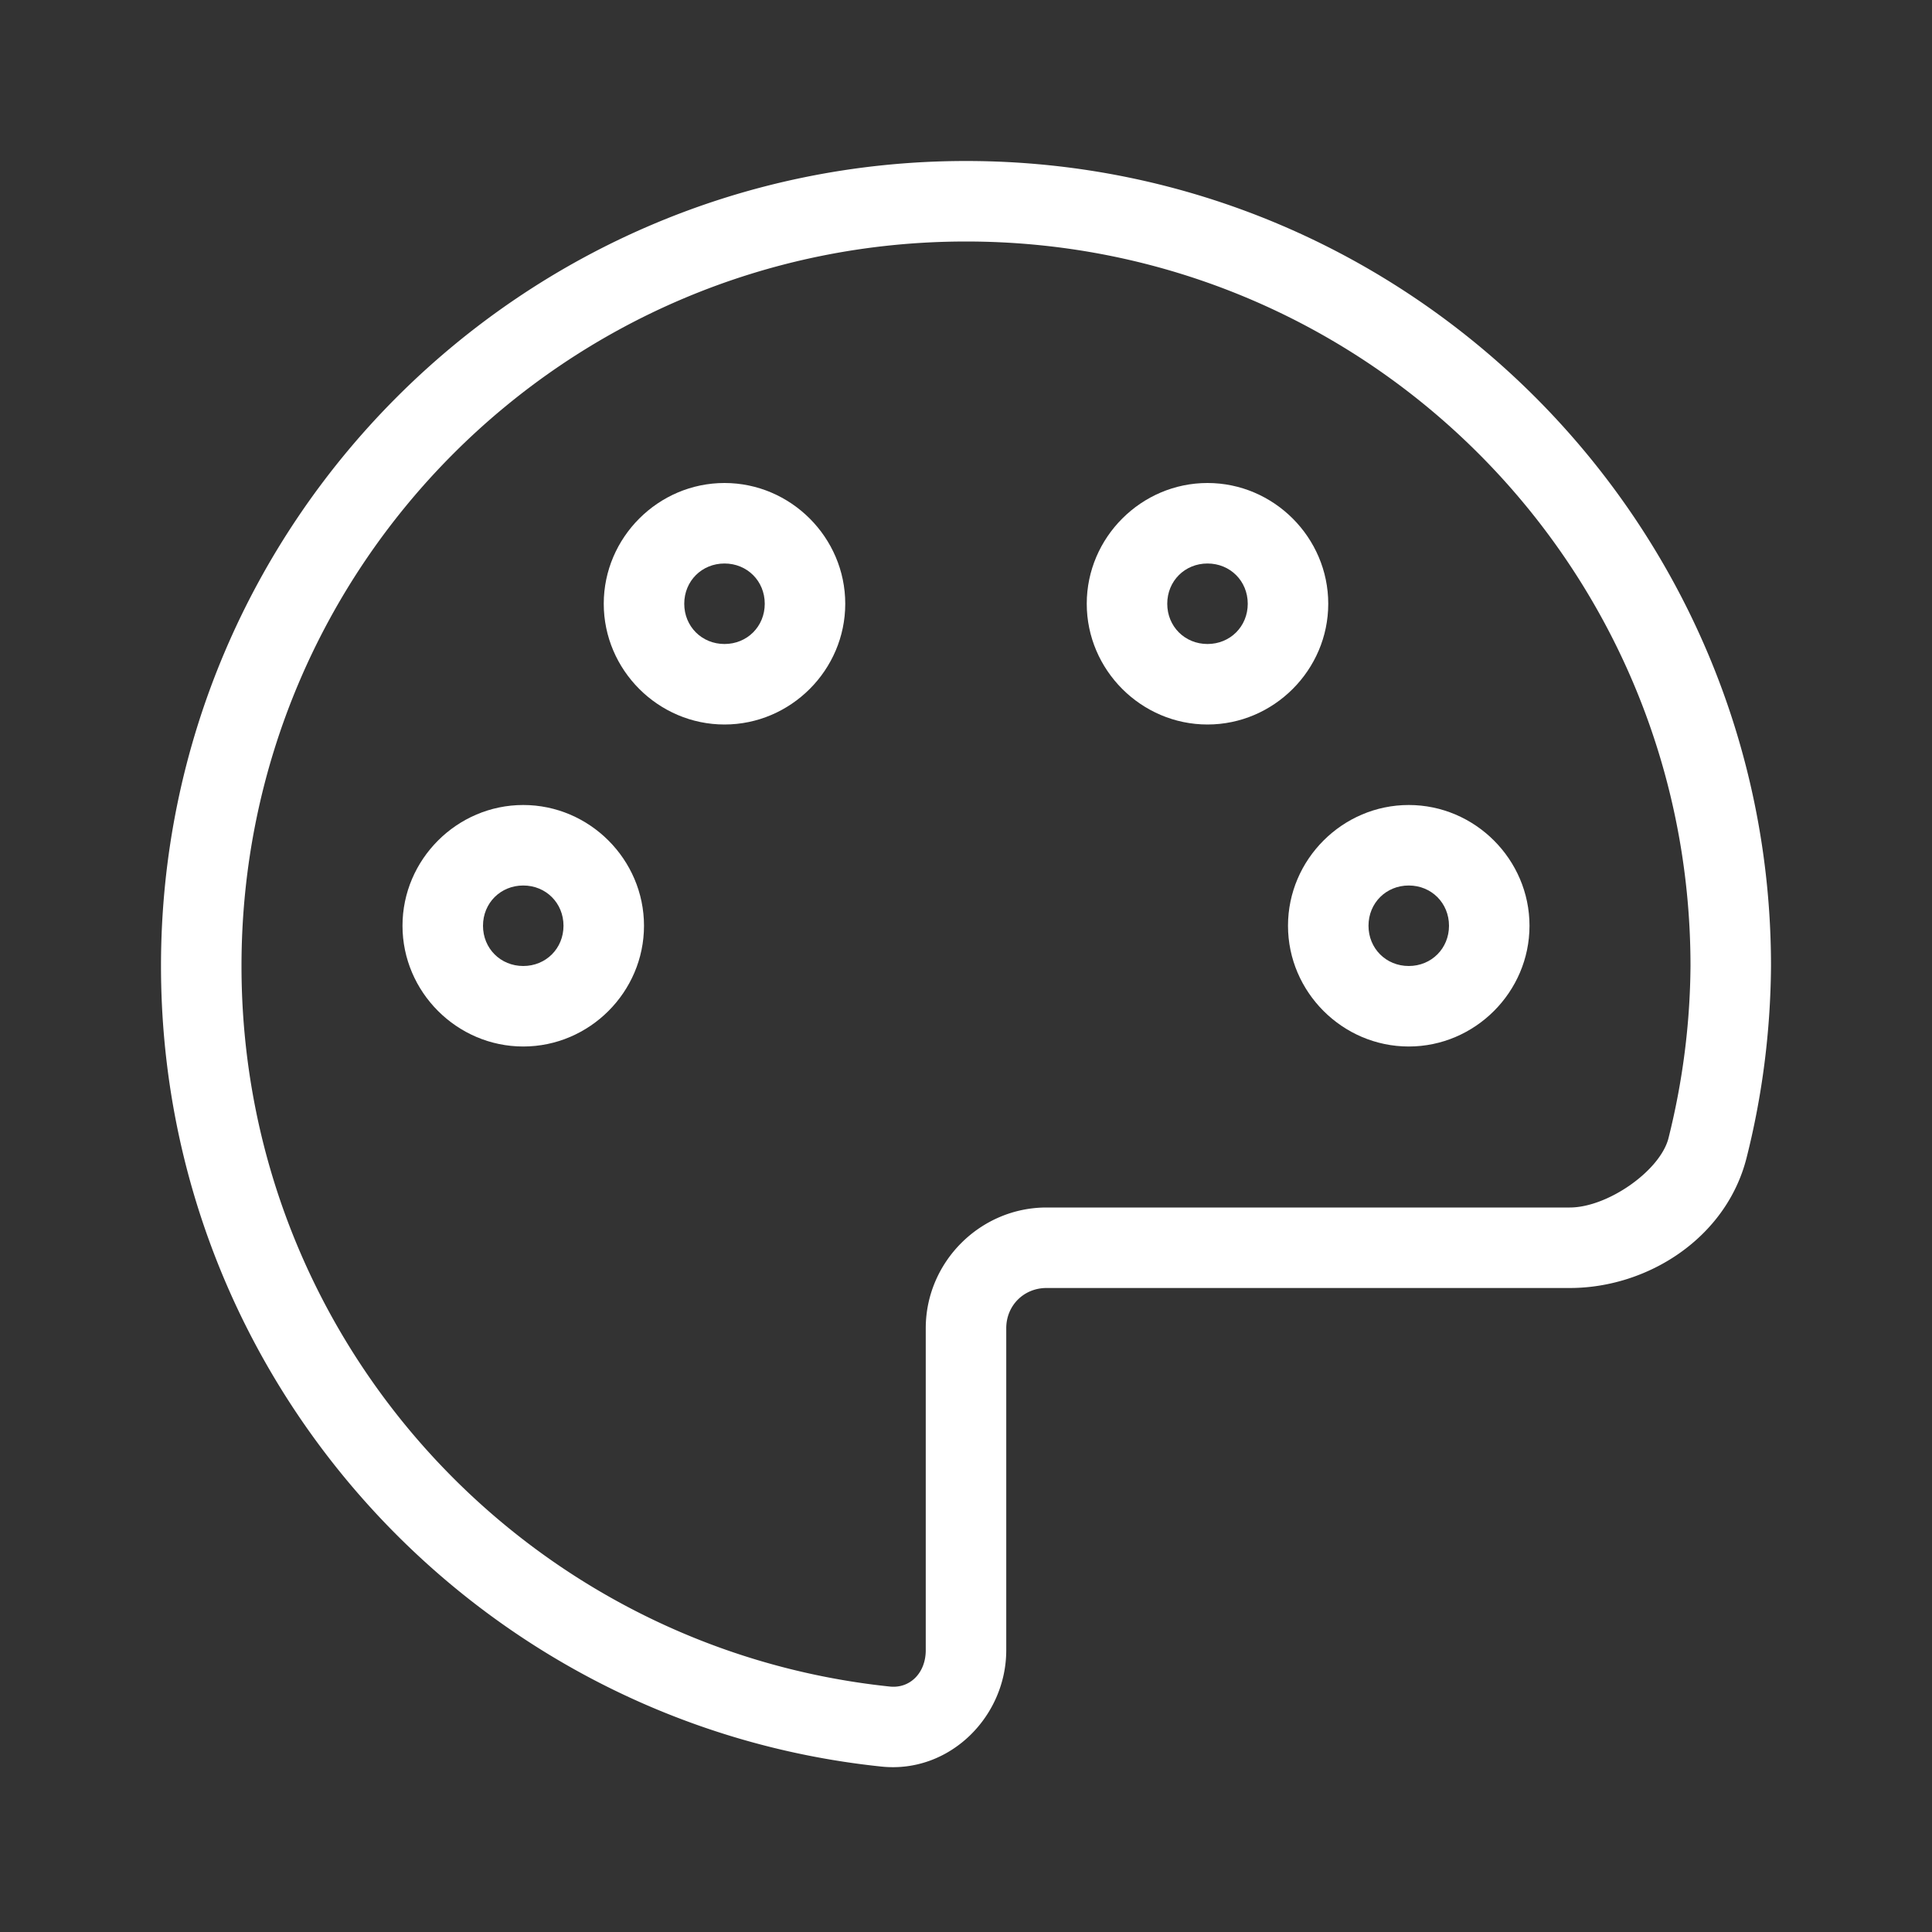 <svg id="SVGRoot" height="300" viewBox="0 0 24 24" width="300" xmlns="http://www.w3.org/2000/svg" xmlns:xlink="http://www.w3.org/1999/xlink" xmlns:svg="http://www.w3.org/2000/svg" version="1.1" xmlns:svgjs="http://svgjs.dev/svgjs"><rect x="0" y="0" width="24" height="24" fill="#333333" stroke="none"/><g width="100%" height="100%" transform="matrix(1,0,0,1,0,0)"><linearGradient id="linearGradient62083" gradientUnits="userSpaceOnUse" x1="2" x2="22" y1="11.976" y2="11.976"><stop stop-opacity="1" stop-color="#ffffff" offset="0"/><stop stop-opacity="1" stop-color="#ffffff" offset="1"/></linearGradient><g id="g16717" fill="url(#linearGradient62083)" stroke-linecap="round" stroke-linejoin="round"><path id="path16698" d="m12 2c-5.517 0-10 4.483-10 10 0 5.162 3.921 9.42 8.949 9.945.848.089 1.551-.622 1.551-1.445v-4c0-.282.218-.5.5-.5h6.5c.972 0 1.947-.625 2.197-1.619.196-.776.297-1.573.303-2.377a.5.5 0 0 0 0-.004c0-5.517-4.483-10-10-10zm0 1c4.976 0 8.999 4.022 9 8.998-.005.723-.098 1.441-.273 2.139-.102.405-.755.863-1.227.863h-6.5c-.823 0-1.5.677-1.5 1.5v4c0 .281-.195.477-.445.451-4.527-.473-8.055-4.294-8.055-8.951 0-4.976 4.024-9 9-9z" fill="url(#linearGradient62083)" data-original-color="linearGradient62083" stroke="none" stroke-opacity="1"/><path id="path16701" d="m6.5 10c-.823 0-1.5.677-1.5 1.5s.677 1.5 1.5 1.5 1.5-.677 1.5-1.5-.677-1.5-1.5-1.5zm0 1c.282 0 .5.218.5.5s-.218.5-.5.5-.5-.218-.5-.5.218-.5.5-.5z" fill="url(#linearGradient62083)" data-original-color="linearGradient62083" stroke="none" stroke-opacity="1"/><path id="path16704" d="m17.5 10c-.823 0-1.5.677-1.5 1.5s.677 1.5 1.5 1.5 1.5-.677 1.5-1.5-.677-1.5-1.5-1.5zm0 1c.282 0 .5.218.5.5s-.218.5-.5.5-.5-.218-.5-.5.218-.5.5-.5z" fill="url(#linearGradient62083)" data-original-color="linearGradient62083" stroke="none" stroke-opacity="1"/><path id="path16707" d="m9 6c-.823 0-1.5.677-1.5 1.5s.677 1.5 1.5 1.5 1.5-.677 1.5-1.5-.677-1.5-1.5-1.5zm0 1c.282 0 .5.218.5.5s-.218.5-.5.5-.5-.218-.5-.5.218-.5.5-.5z" fill="url(#linearGradient62083)" data-original-color="linearGradient62083" stroke="none" stroke-opacity="1"/><path id="path16710" d="m15 6c-.823 0-1.5.677-1.5 1.5s.677 1.5 1.5 1.5 1.5-.677 1.5-1.5-.677-1.5-1.5-1.5zm0 1c.282 0 .5.218.5.5s-.218.5-.5.5-.5-.218-.5-.5.218-.5.5-.5z" fill="url(#linearGradient62083)" data-original-color="linearGradient62083" stroke="none" stroke-opacity="1"/></g></g></svg>